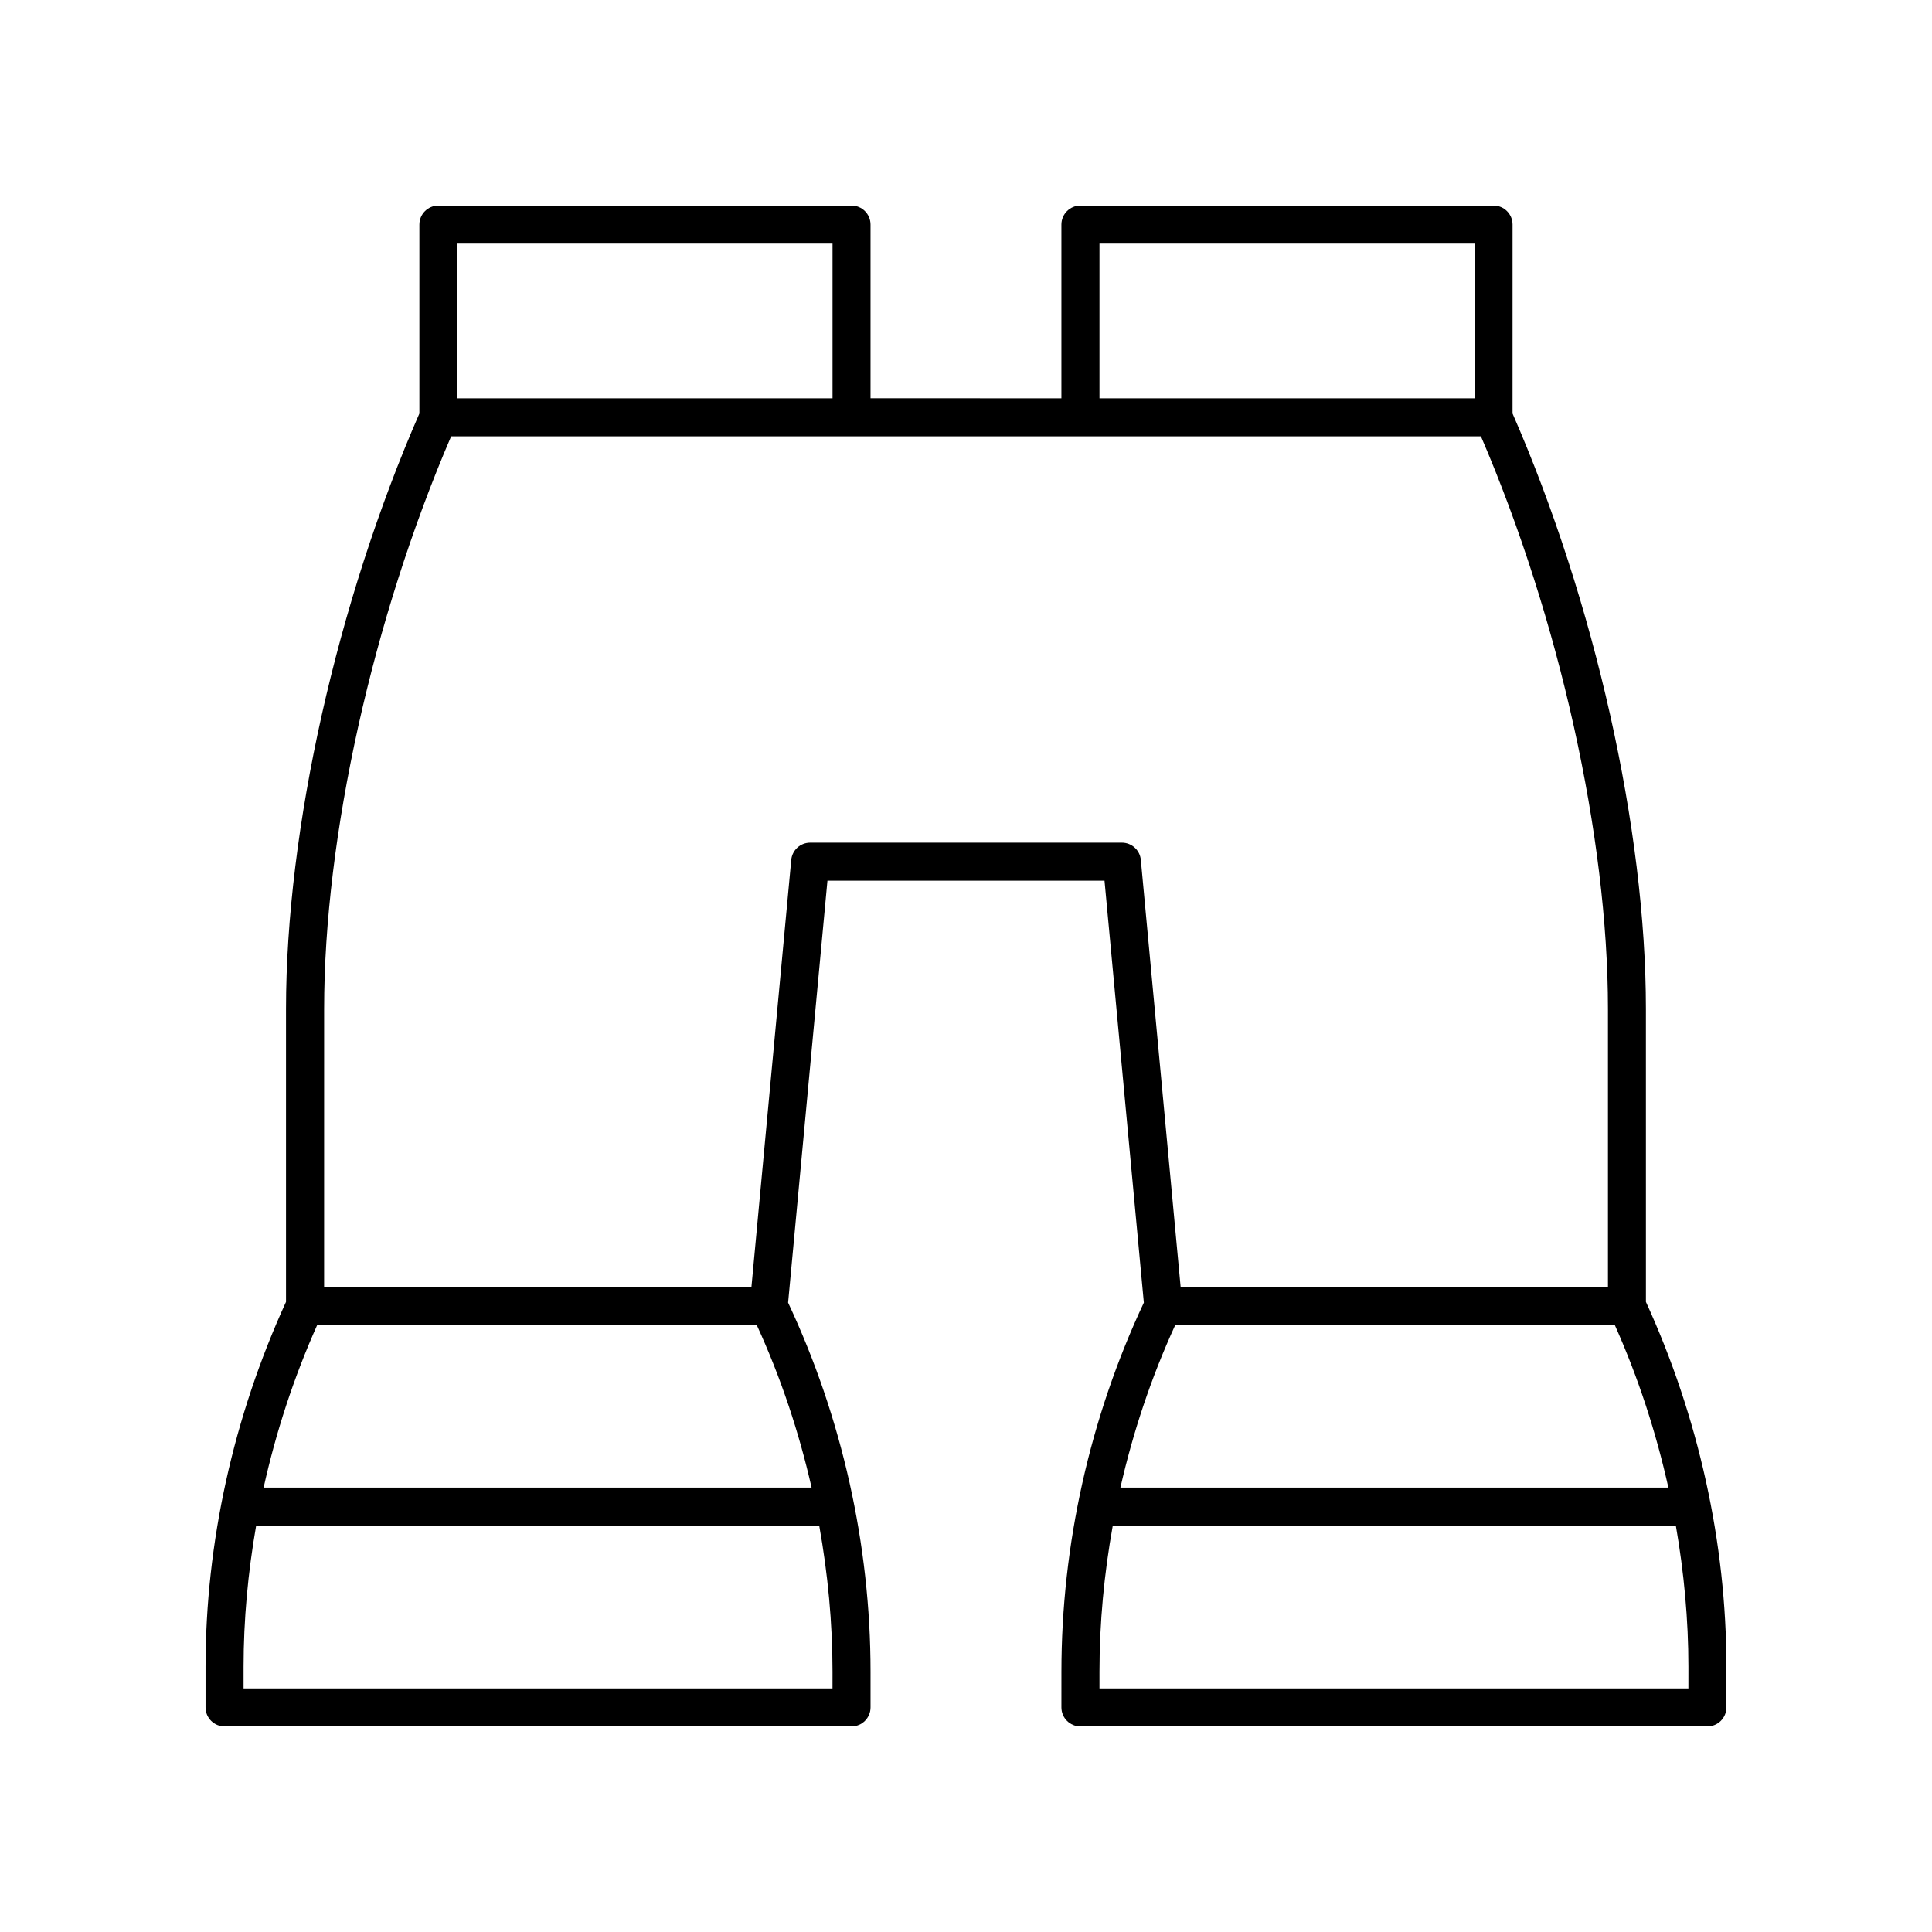 <?xml version="1.0" encoding="UTF-8"?>
<!-- Uploaded to: SVG Repo, www.svgrepo.com, Generator: SVG Repo Mixer Tools -->
<svg fill="#000000" width="800px" height="800px" version="1.1" viewBox="144 144 512 512" xmlns="http://www.w3.org/2000/svg">
 <path d="m203.51 601.52h166.15c2.781 0 5.039-2.254 5.039-5.039v-9.496c0-33.586-7.57-67.348-21.844-97.766l10.426-111.83h73.426l10.422 111.83c-14.273 30.418-21.84 64.18-21.84 97.766l-0.004 9.496c0 2.781 2.254 5.039 5.039 5.039h166.15c2.781 0 5.039-2.254 5.039-5.039v-10.785c0-32.832-7.391-66.227-21.328-96.68l-0.004-77.668c0-47.484-13.531-107.83-35.344-157.76l0.004-50.078c0-2.781-2.254-5.039-5.039-5.039l-109.48 0.004c-2.781 0-5.039 2.254-5.039 5.039v46.035l-50.586-0.004v-46.035c0-2.781-2.254-5.039-5.039-5.039l-109.48 0.004c-2.781 0-5.039 2.254-5.039 5.039v50.074c-21.812 49.934-35.344 110.28-35.344 157.76v77.668c-13.938 30.453-21.324 63.848-21.324 96.68v10.785c0 2.781 2.254 5.039 5.035 5.039zm161.11-10.078h-156.07v-5.746c0-12.445 1.164-24.977 3.332-37.391h149.22c2.289 12.777 3.523 25.738 3.523 38.68zm-136.54-96.352h116.44c6.332 13.793 11.188 28.297 14.562 43.141h-145.22c3.277-14.754 8.023-29.258 14.223-43.141zm343.83 0c6.199 13.883 10.945 28.387 14.227 43.141h-145.22c3.375-14.84 8.227-29.348 14.562-43.141zm19.531 96.352h-156.07v-4.457c0-12.941 1.234-25.898 3.523-38.68h149.22c2.168 12.414 3.332 24.941 3.332 37.391zm-156.07-382.89h99.402v40.996h-99.402zm-70.742 0v40.996h-99.402v-40.996zm-101.08 51.074h272.91c20.789 48.348 33.664 106.17 33.664 151.73v73.668h-113.25l-10.543-113.14c-0.242-2.59-2.414-4.57-5.016-4.57h-82.609c-2.602 0-4.773 1.98-5.016 4.57l-10.547 113.14h-113.25l0.004-73.668c0-45.562 12.875-103.38 33.664-151.73z"/>
</svg>